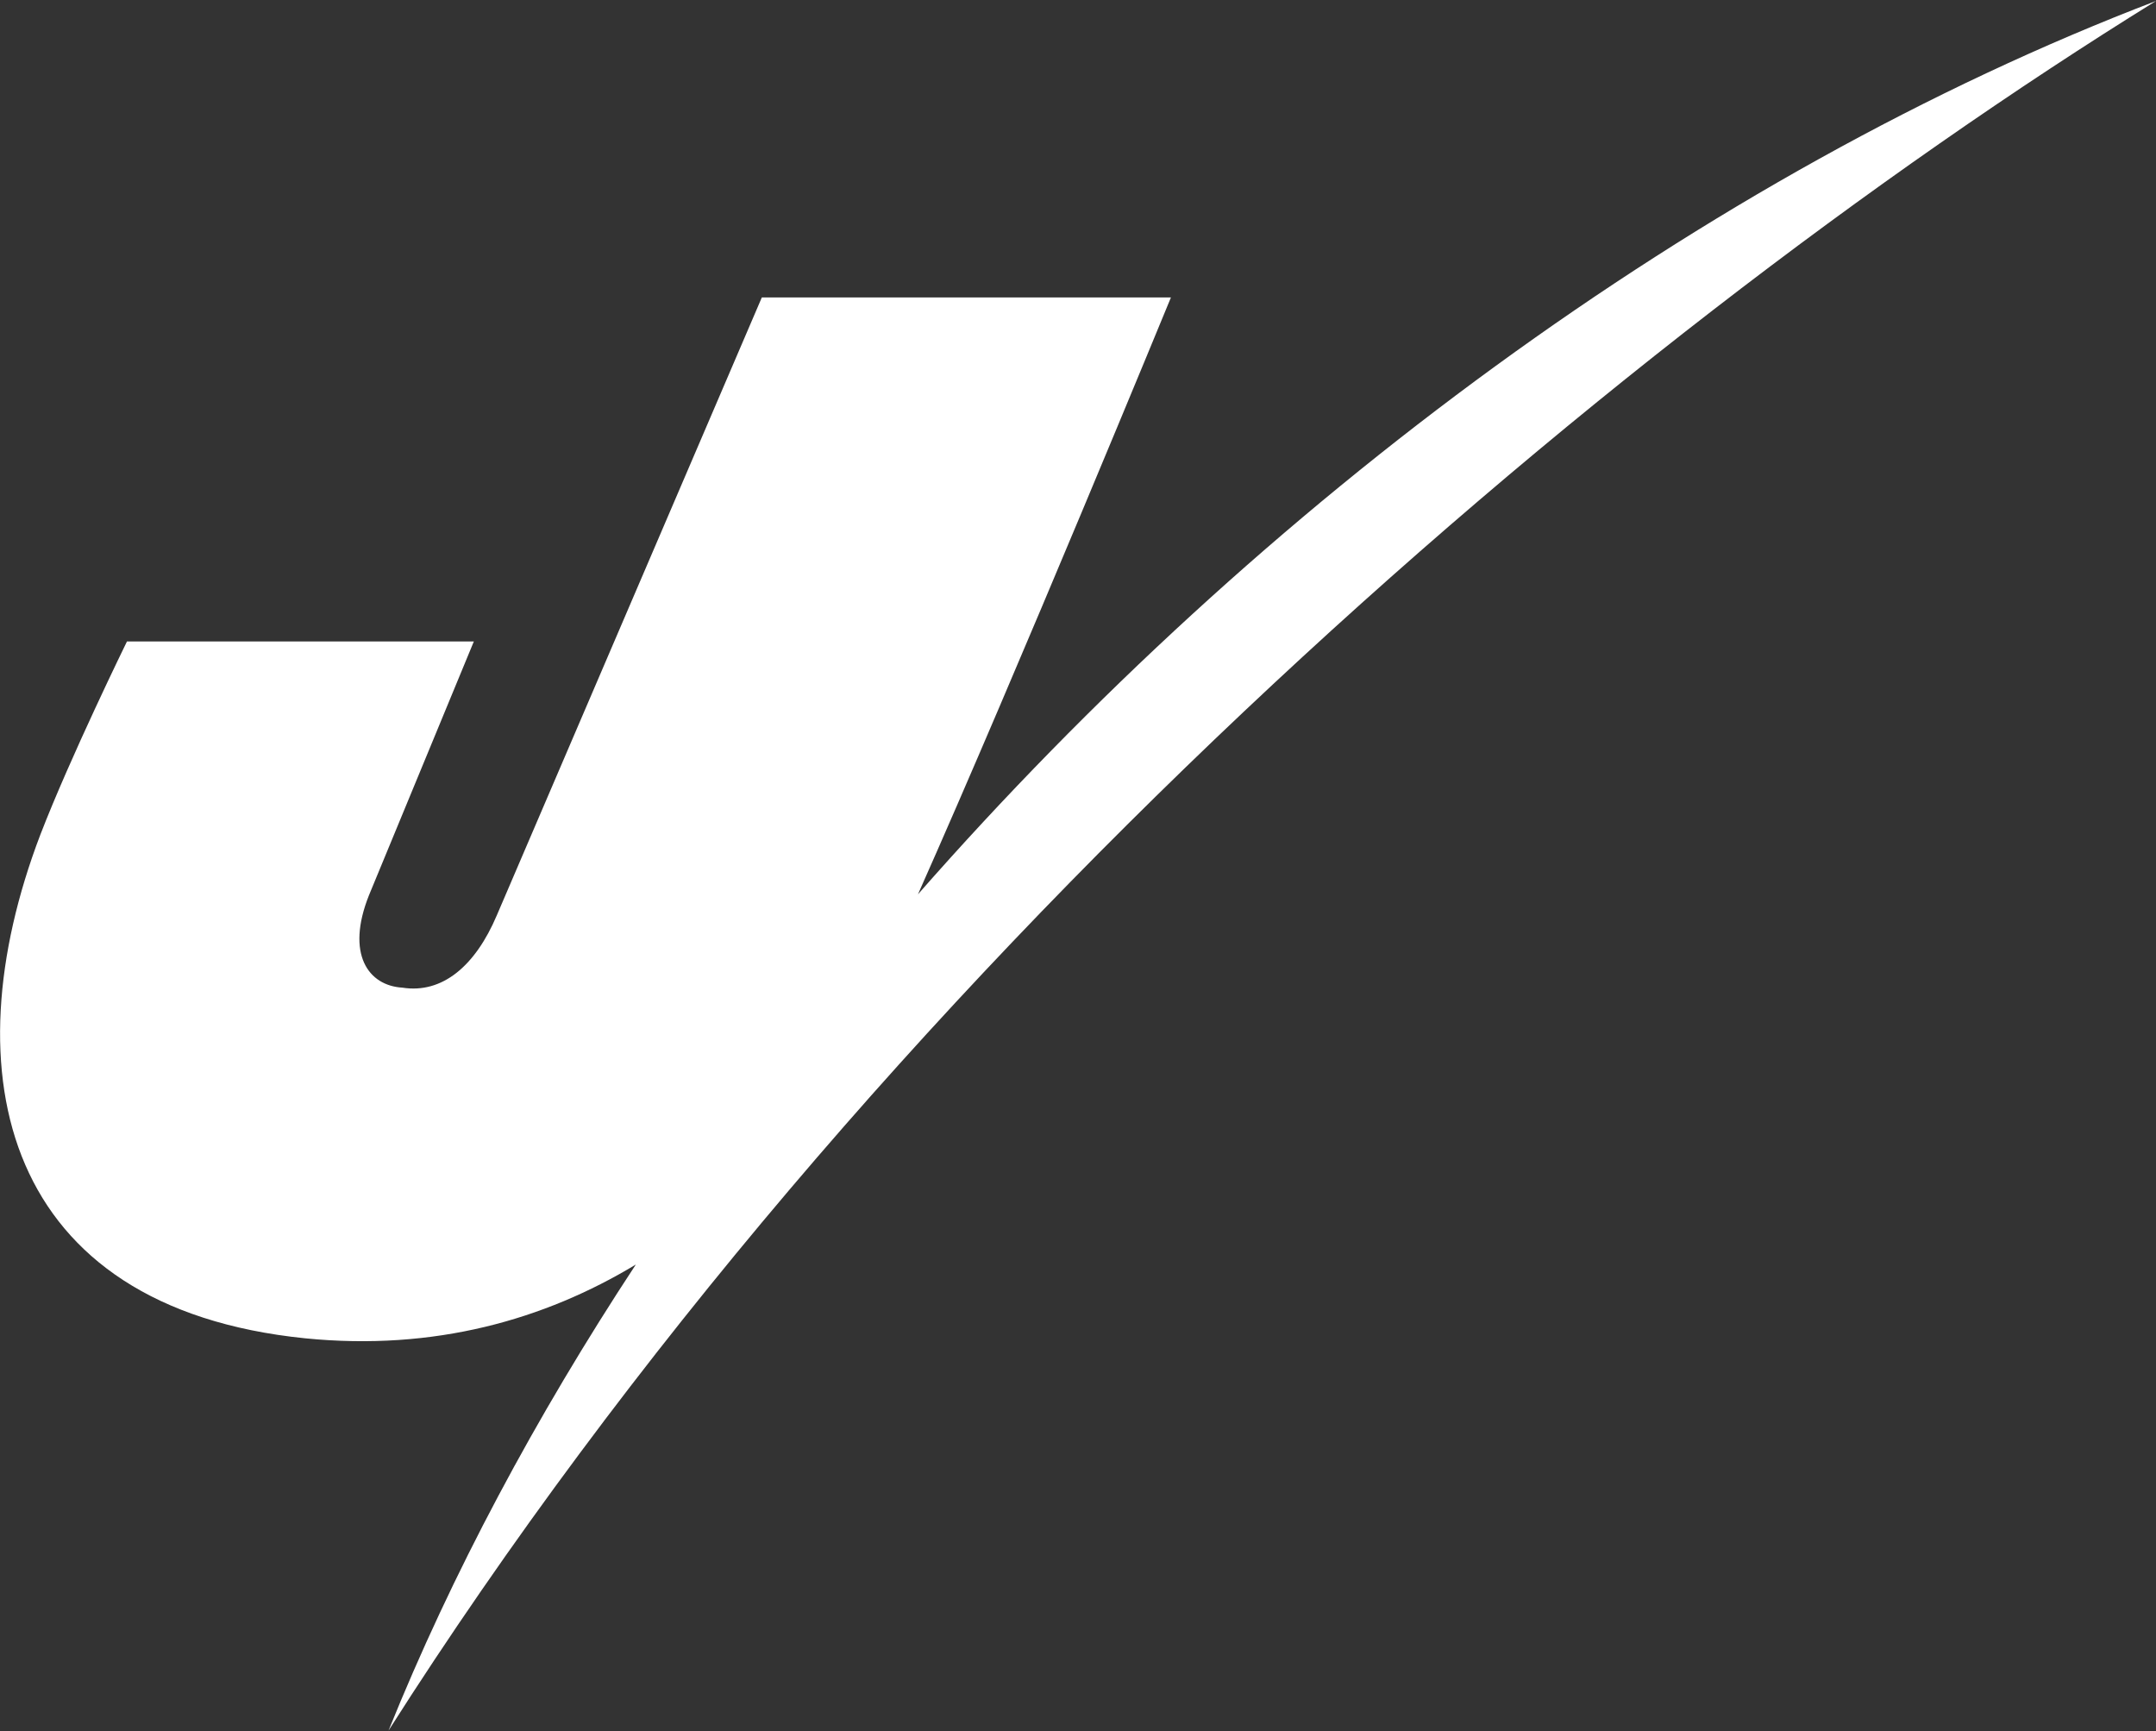 <svg version="1.2" xmlns="http://www.w3.org/2000/svg" viewBox="0 0 1552 1246" width="1552" height="1246"><rect x="0" y="0" width="1552" height="1246" fill="#333333" stroke="none"/><style>.a{fill:#fff}</style><path class="a" d="m660.8 643.7c71.4-160.3 182.1-429.6 182.1-429.6h-294.5c0 0-150.7 351.3-190.8 444.8-15.5 36.5-39.3 56.5-67.9 52-24.5-1.4-41-24.1-24.1-66.5l75.5-182.7h-249.7c0 0-41 83.7-62.4 139.2-65.6 172.1-26.9 340.3 190.7 362.4 93.1 9.3 172.4-13.5 238-53.1-72.1 109.6-132.5 222.7-178 335.4 345.9-543.7 871.5-996.7 1272.3-1244.9-326.6 124.8-644.3 361.7-891.2 643z"/></svg>